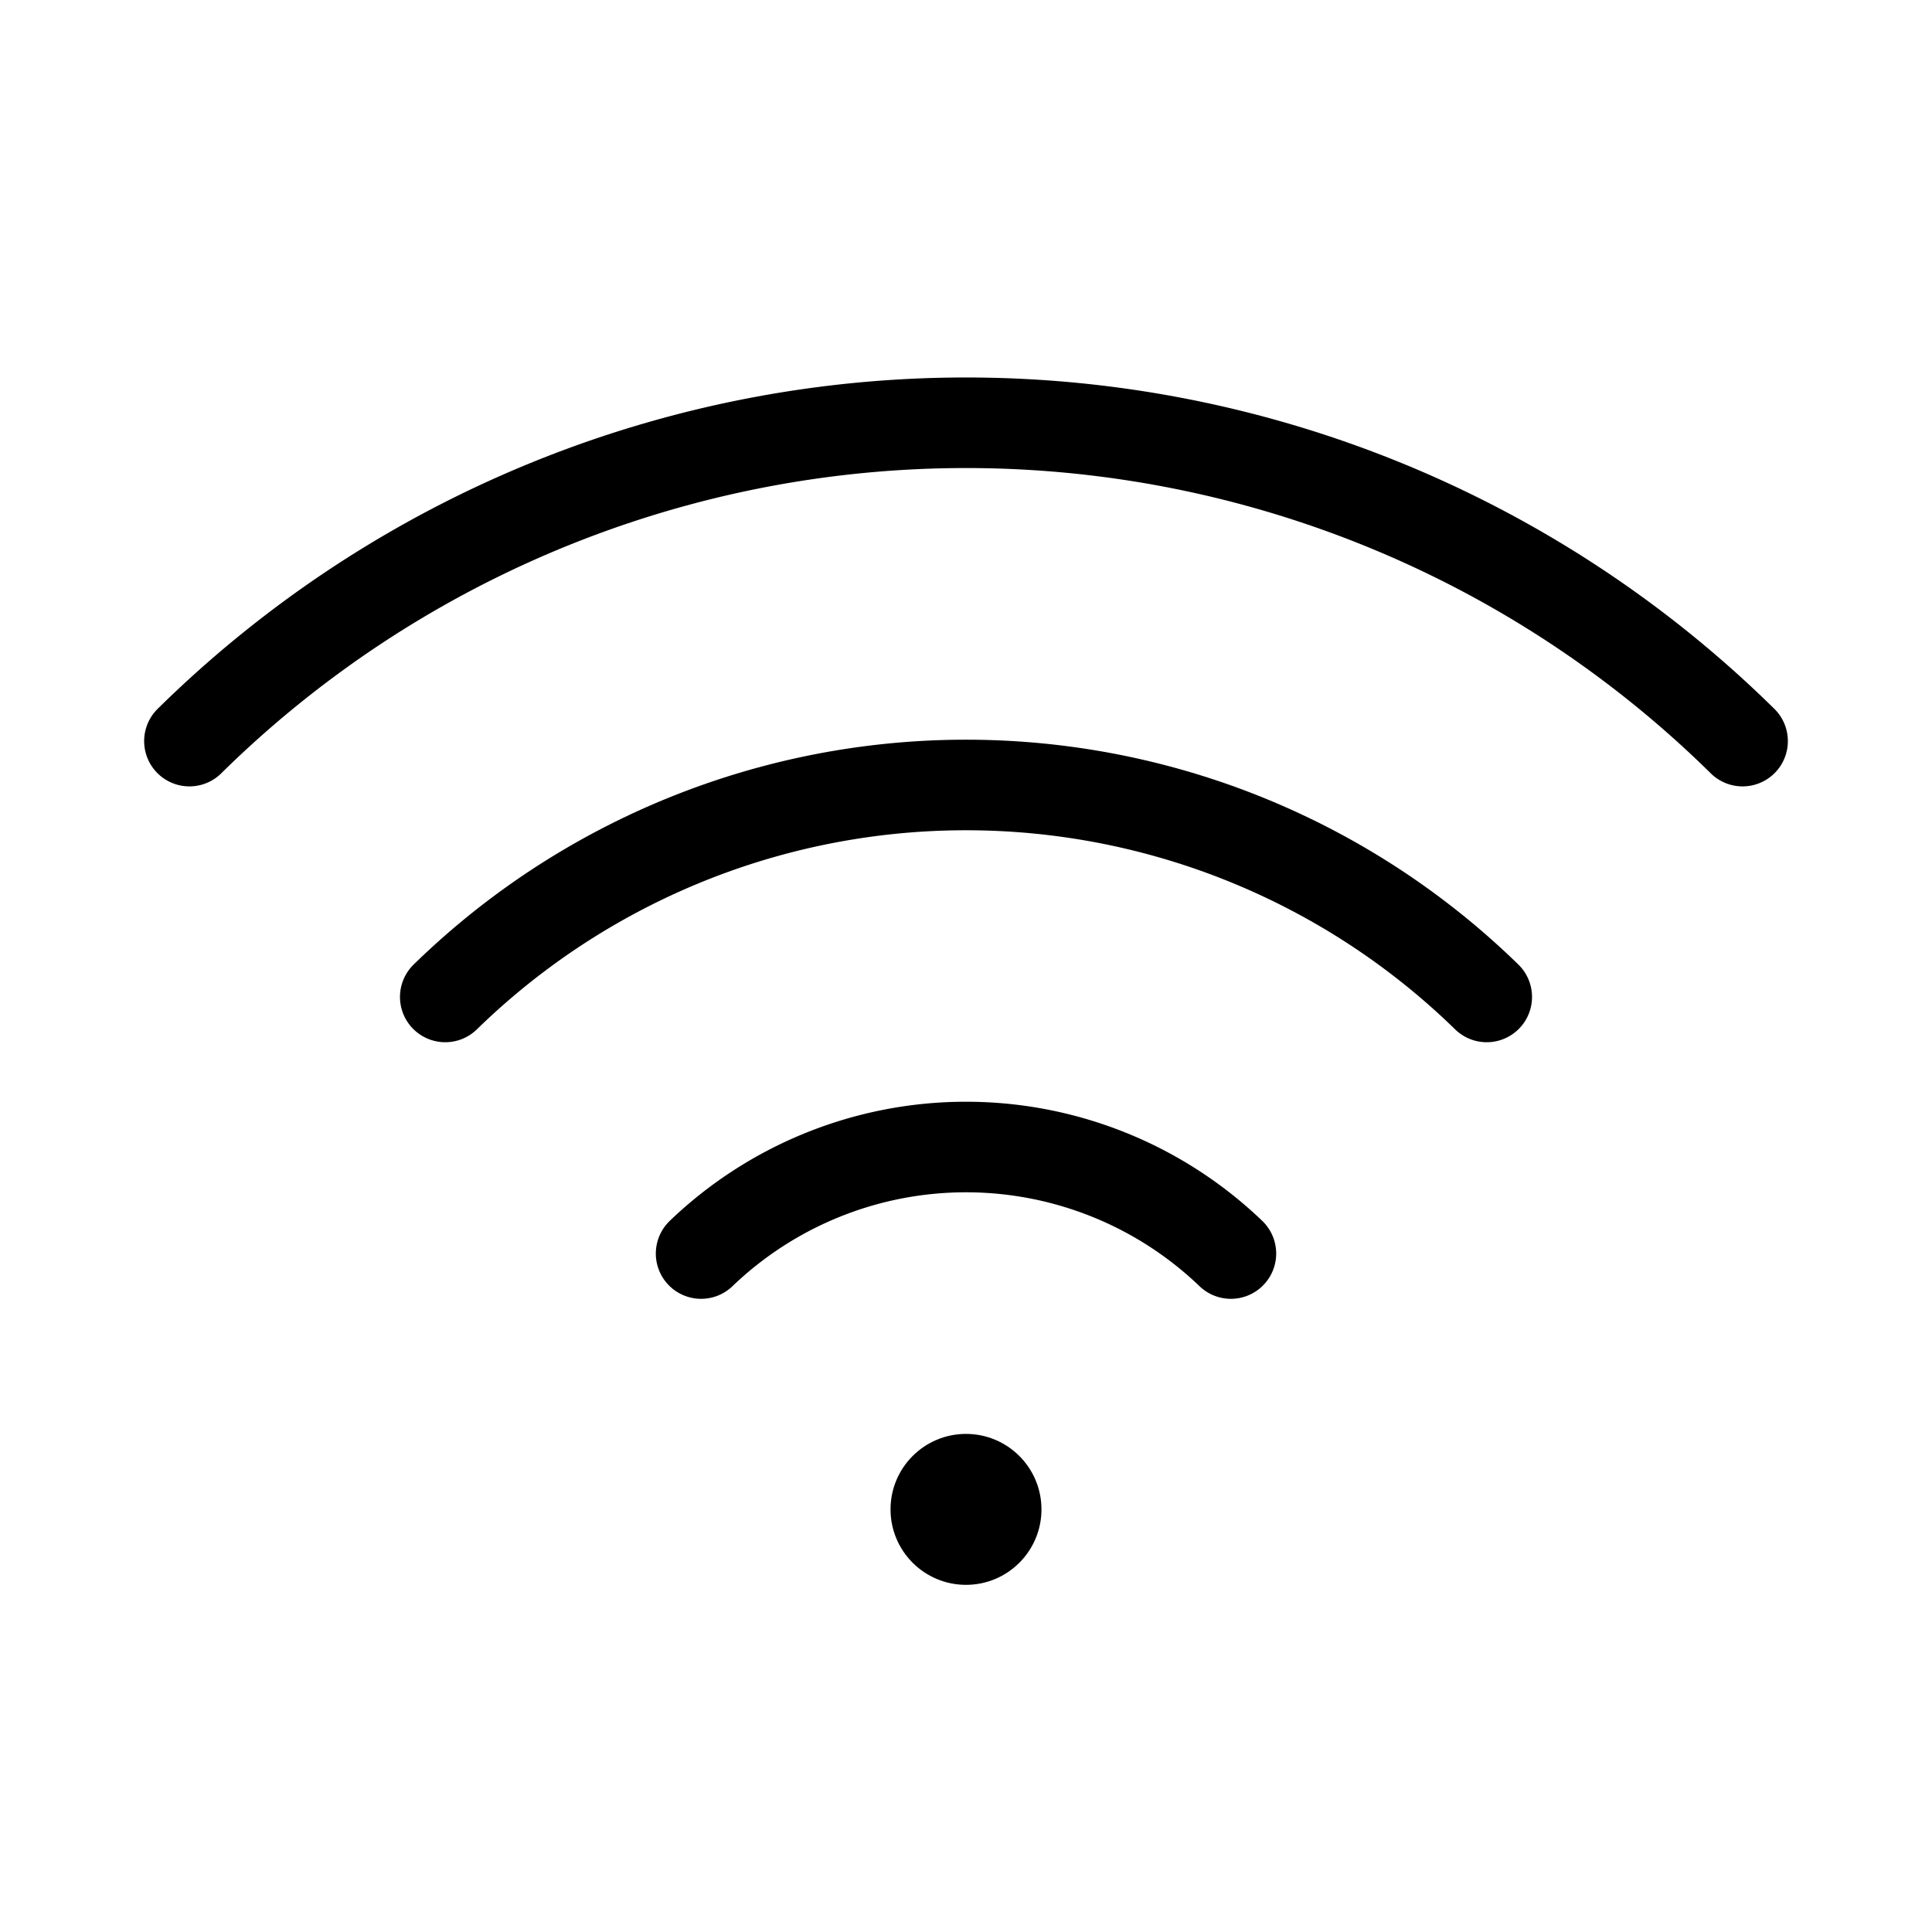 <svg xmlns="http://www.w3.org/2000/svg" viewBox="0 0 256 256"><rect width="256" height="256" fill="none"/><path d="M92.9,166.1a50.7,50.7,0,0,1,70.2,0" fill="none" stroke="#000" stroke-linecap="round" stroke-linejoin="round" stroke-width="12"/><path d="M59,132.1a98.8,98.8,0,0,1,138,0" fill="none" stroke="#000" stroke-linecap="round" stroke-linejoin="round" stroke-width="12"/><path d="M25.1,98.2a146.6,146.6,0,0,1,205.8,0" fill="none" stroke="#000" stroke-linecap="round" stroke-linejoin="round" stroke-width="12"/><circle cx="128" cy="200" r="10"/></svg>